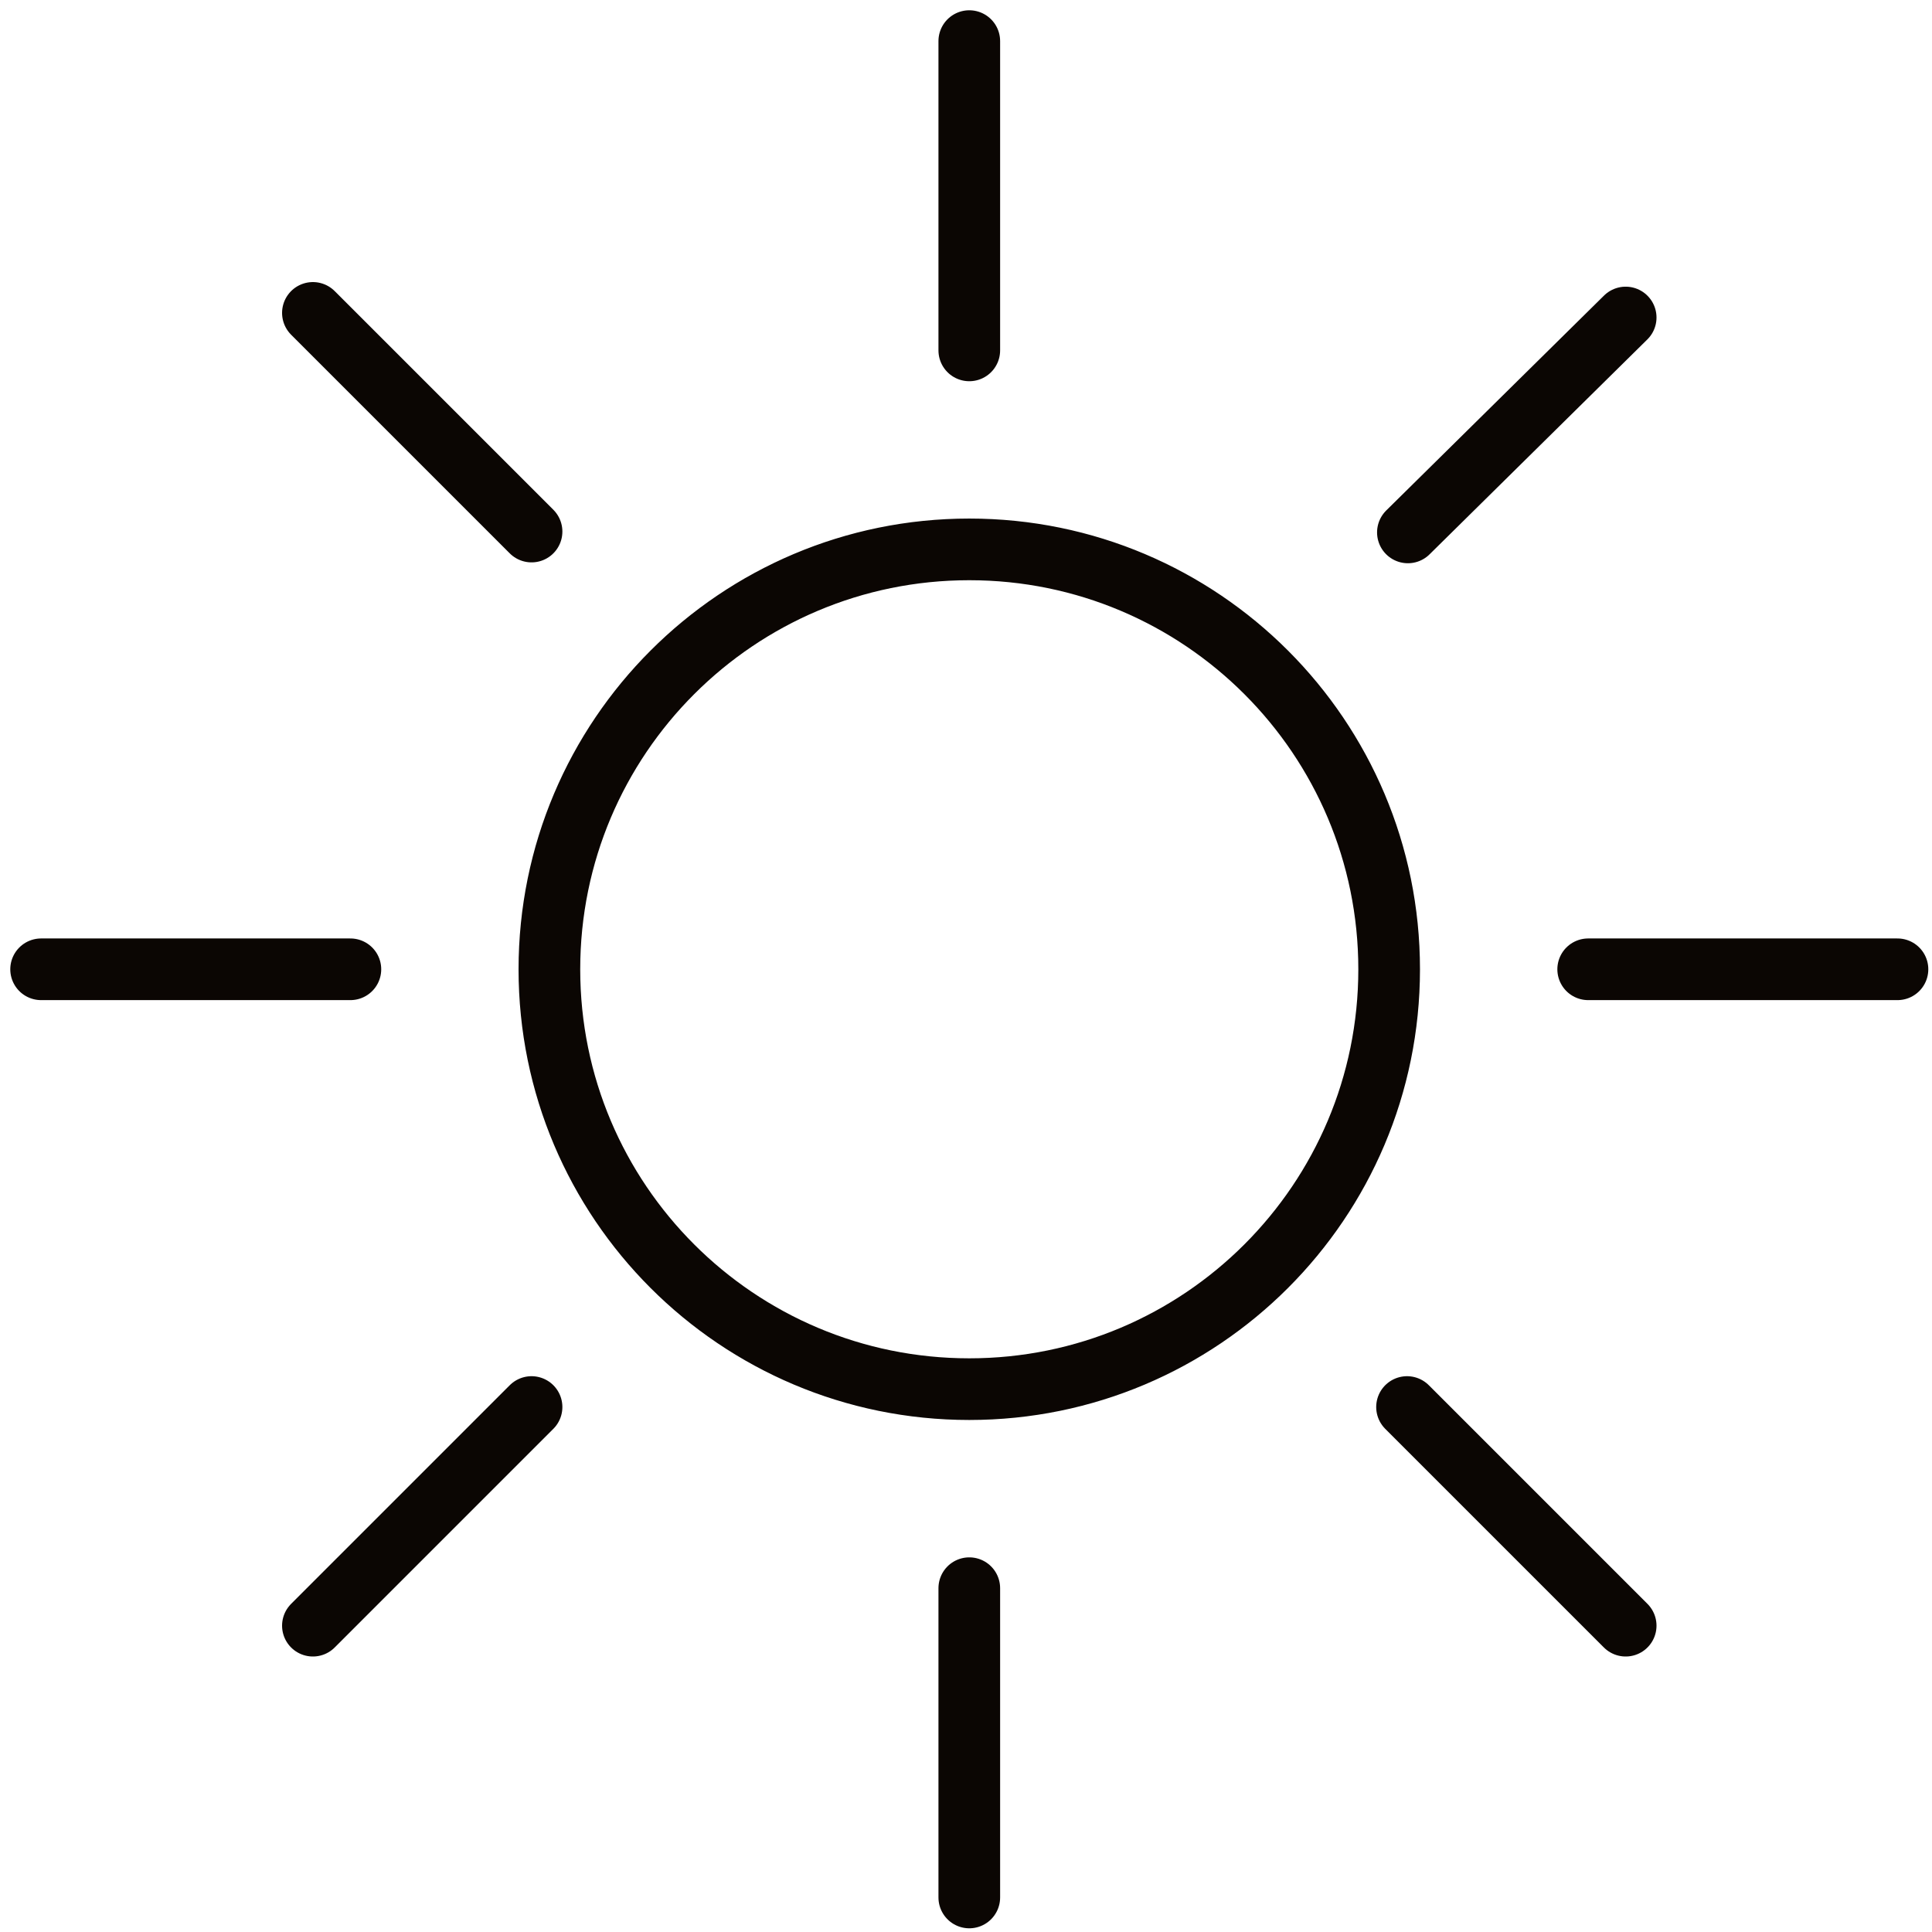 <?xml version="1.0" encoding="UTF-8"?> <svg xmlns="http://www.w3.org/2000/svg" width="47" height="47" viewBox="0 0 47 47" fill="none"><path d="M39.548 7.724L34.25 12.952M46.16 23.58H38.636M39.548 39.548L34.229 34.229M23.58 46.16V38.636M12.931 34.229L7.612 39.548M8.524 23.58H1M12.931 12.931L7.612 7.612M23.58 8.524V1M13.365 23.58C13.365 17.938 17.938 13.365 23.58 13.365C29.222 13.365 33.794 17.938 33.794 23.58C33.794 29.222 29.222 33.794 23.58 33.794C17.938 33.794 13.365 29.222 13.365 23.58Z" stroke="#0B0603" stroke-width="1.5" stroke-linecap="round" stroke-linejoin="round"></path></svg> 